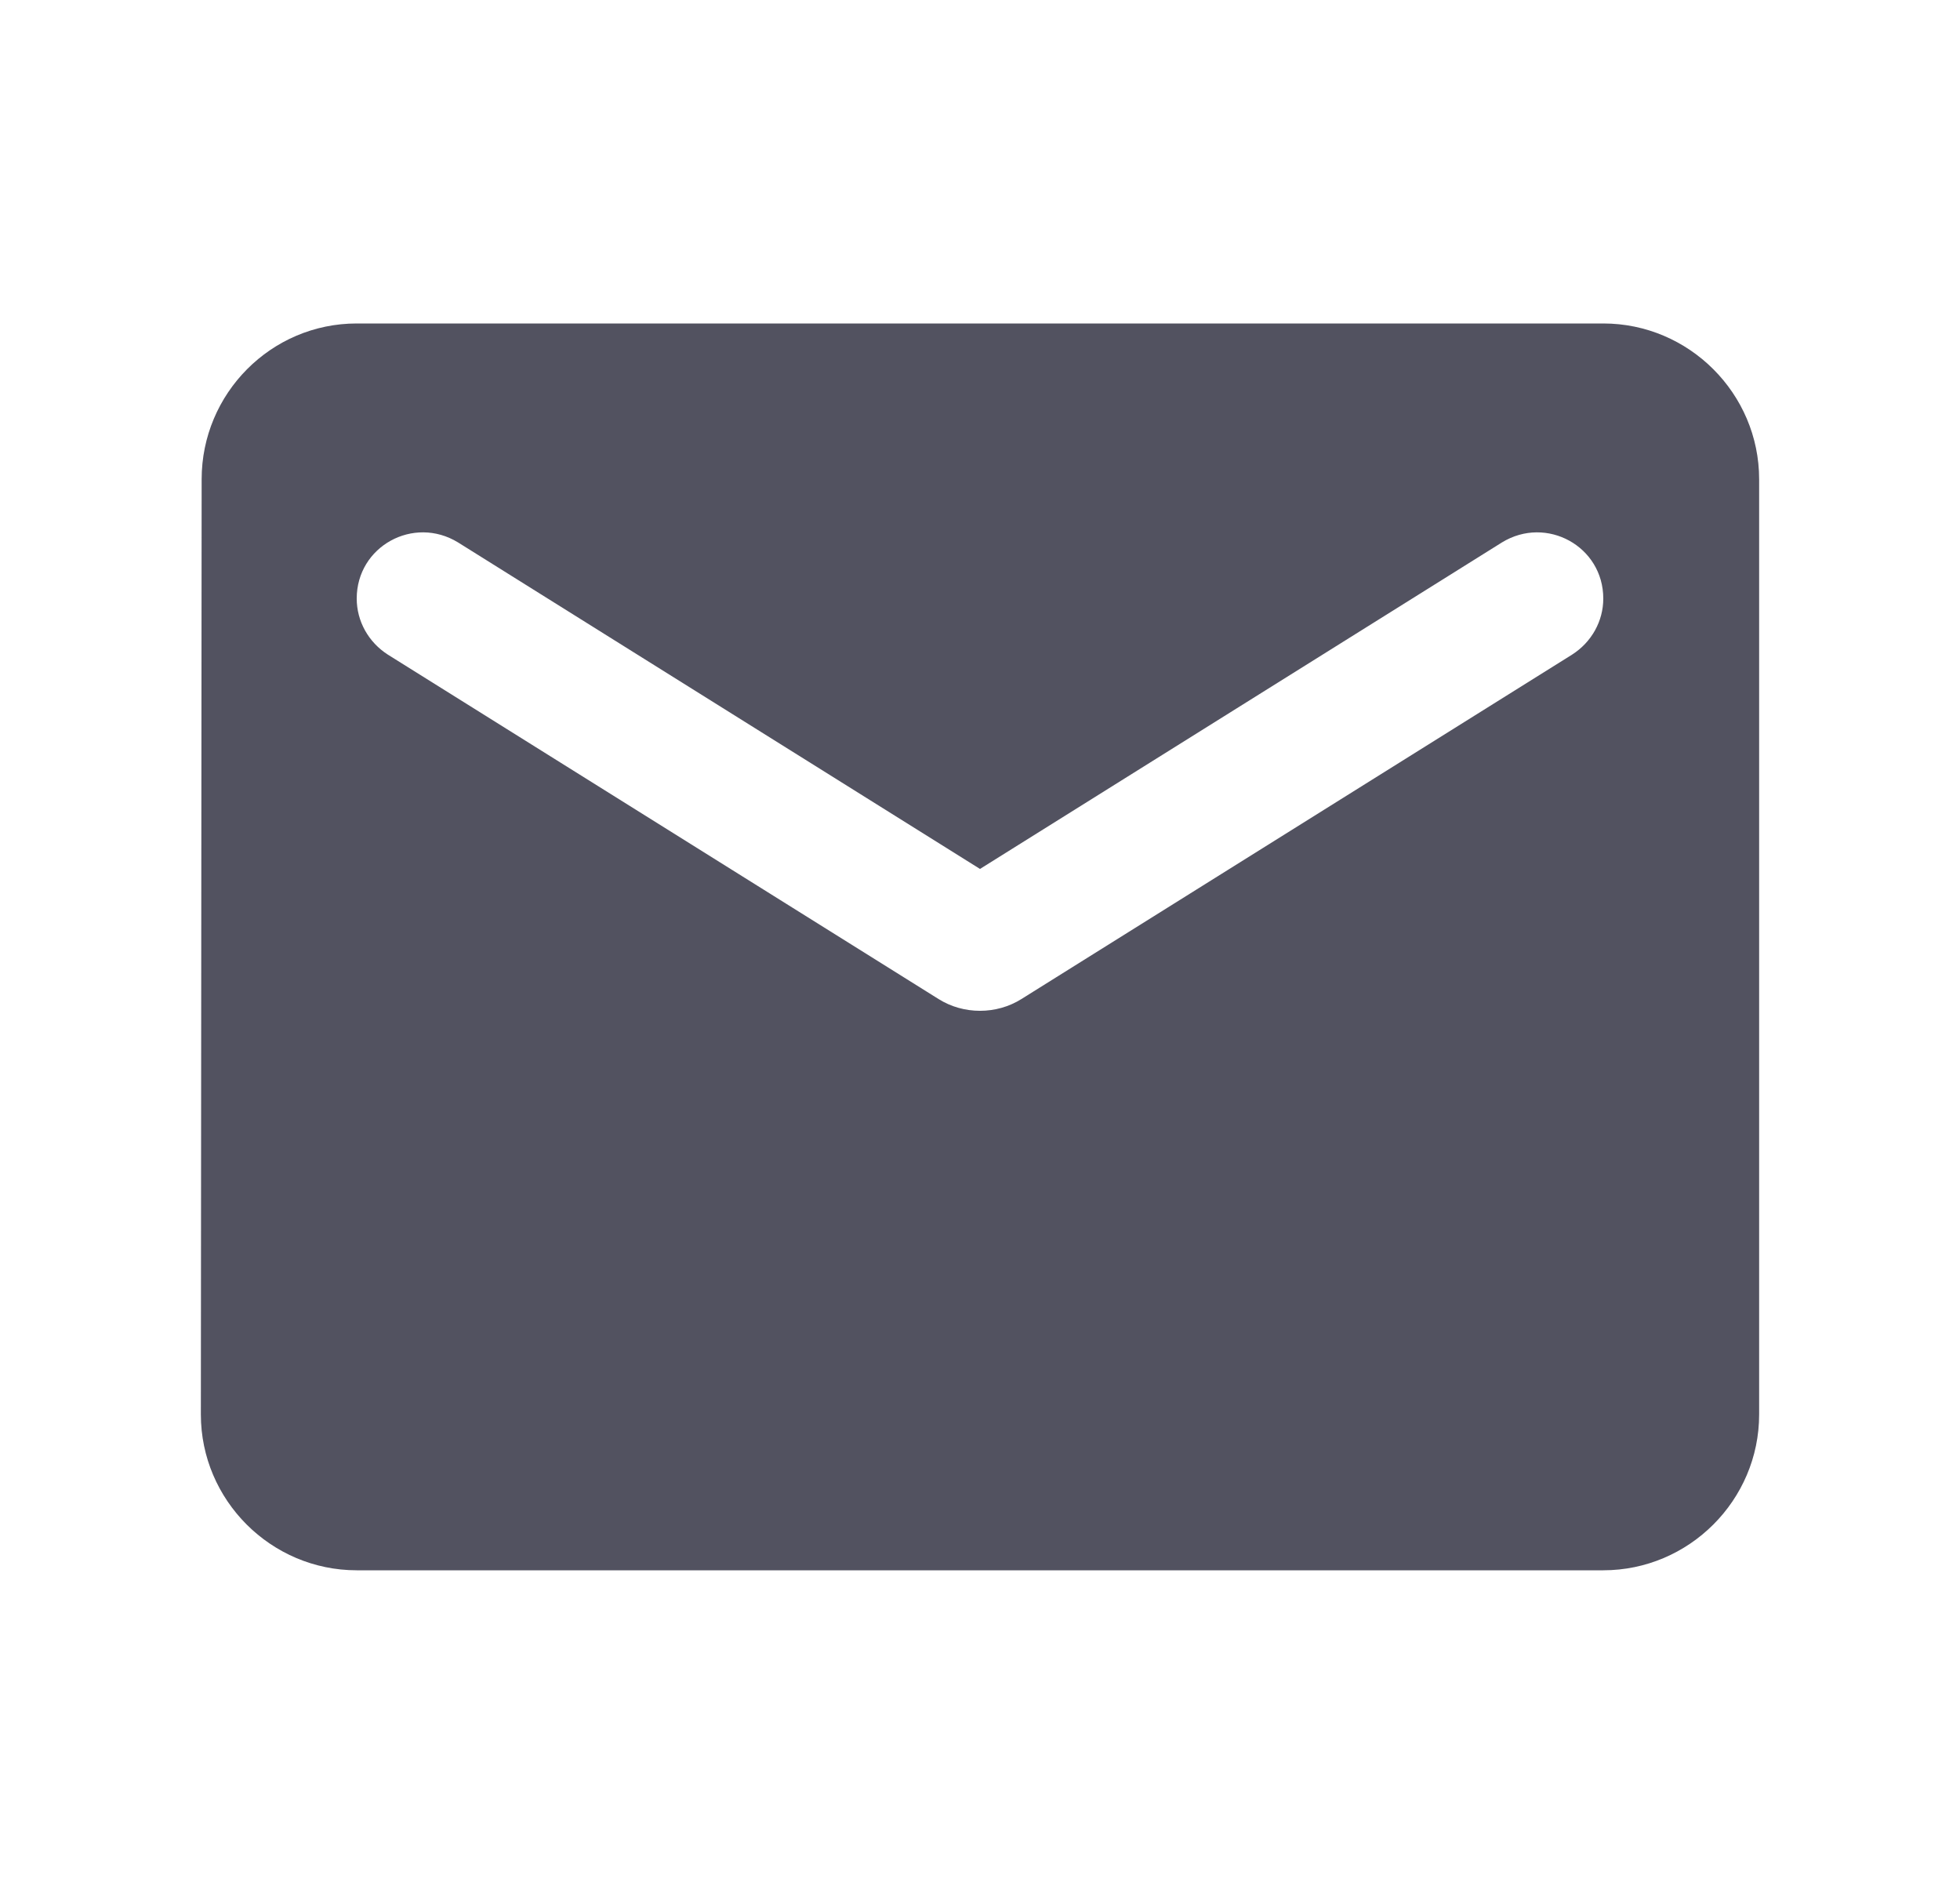 <svg width="25" height="24" viewBox="0 0 25 24" fill="none" xmlns="http://www.w3.org/2000/svg">
<g id="venio-email">
<path id="Vector" d="M20.45 4.125H4.55C3.457 4.125 2.572 5.019 2.572 6.112L2.562 18.038C2.562 19.131 3.457 20.025 4.55 20.025H20.45C21.543 20.025 22.438 19.131 22.438 18.038V6.112C22.438 5.019 21.543 4.125 20.45 4.125ZM20.052 8.348L13.027 12.741C12.709 12.94 12.291 12.94 11.973 12.741L4.947 8.348C4.699 8.189 4.55 7.921 4.55 7.633C4.55 6.967 5.275 6.57 5.842 6.917L12.5 11.081L19.158 6.917C19.725 6.57 20.45 6.967 20.45 7.633C20.45 7.921 20.301 8.189 20.052 8.348Z" fill="#525260"/>
</g>
</svg>
